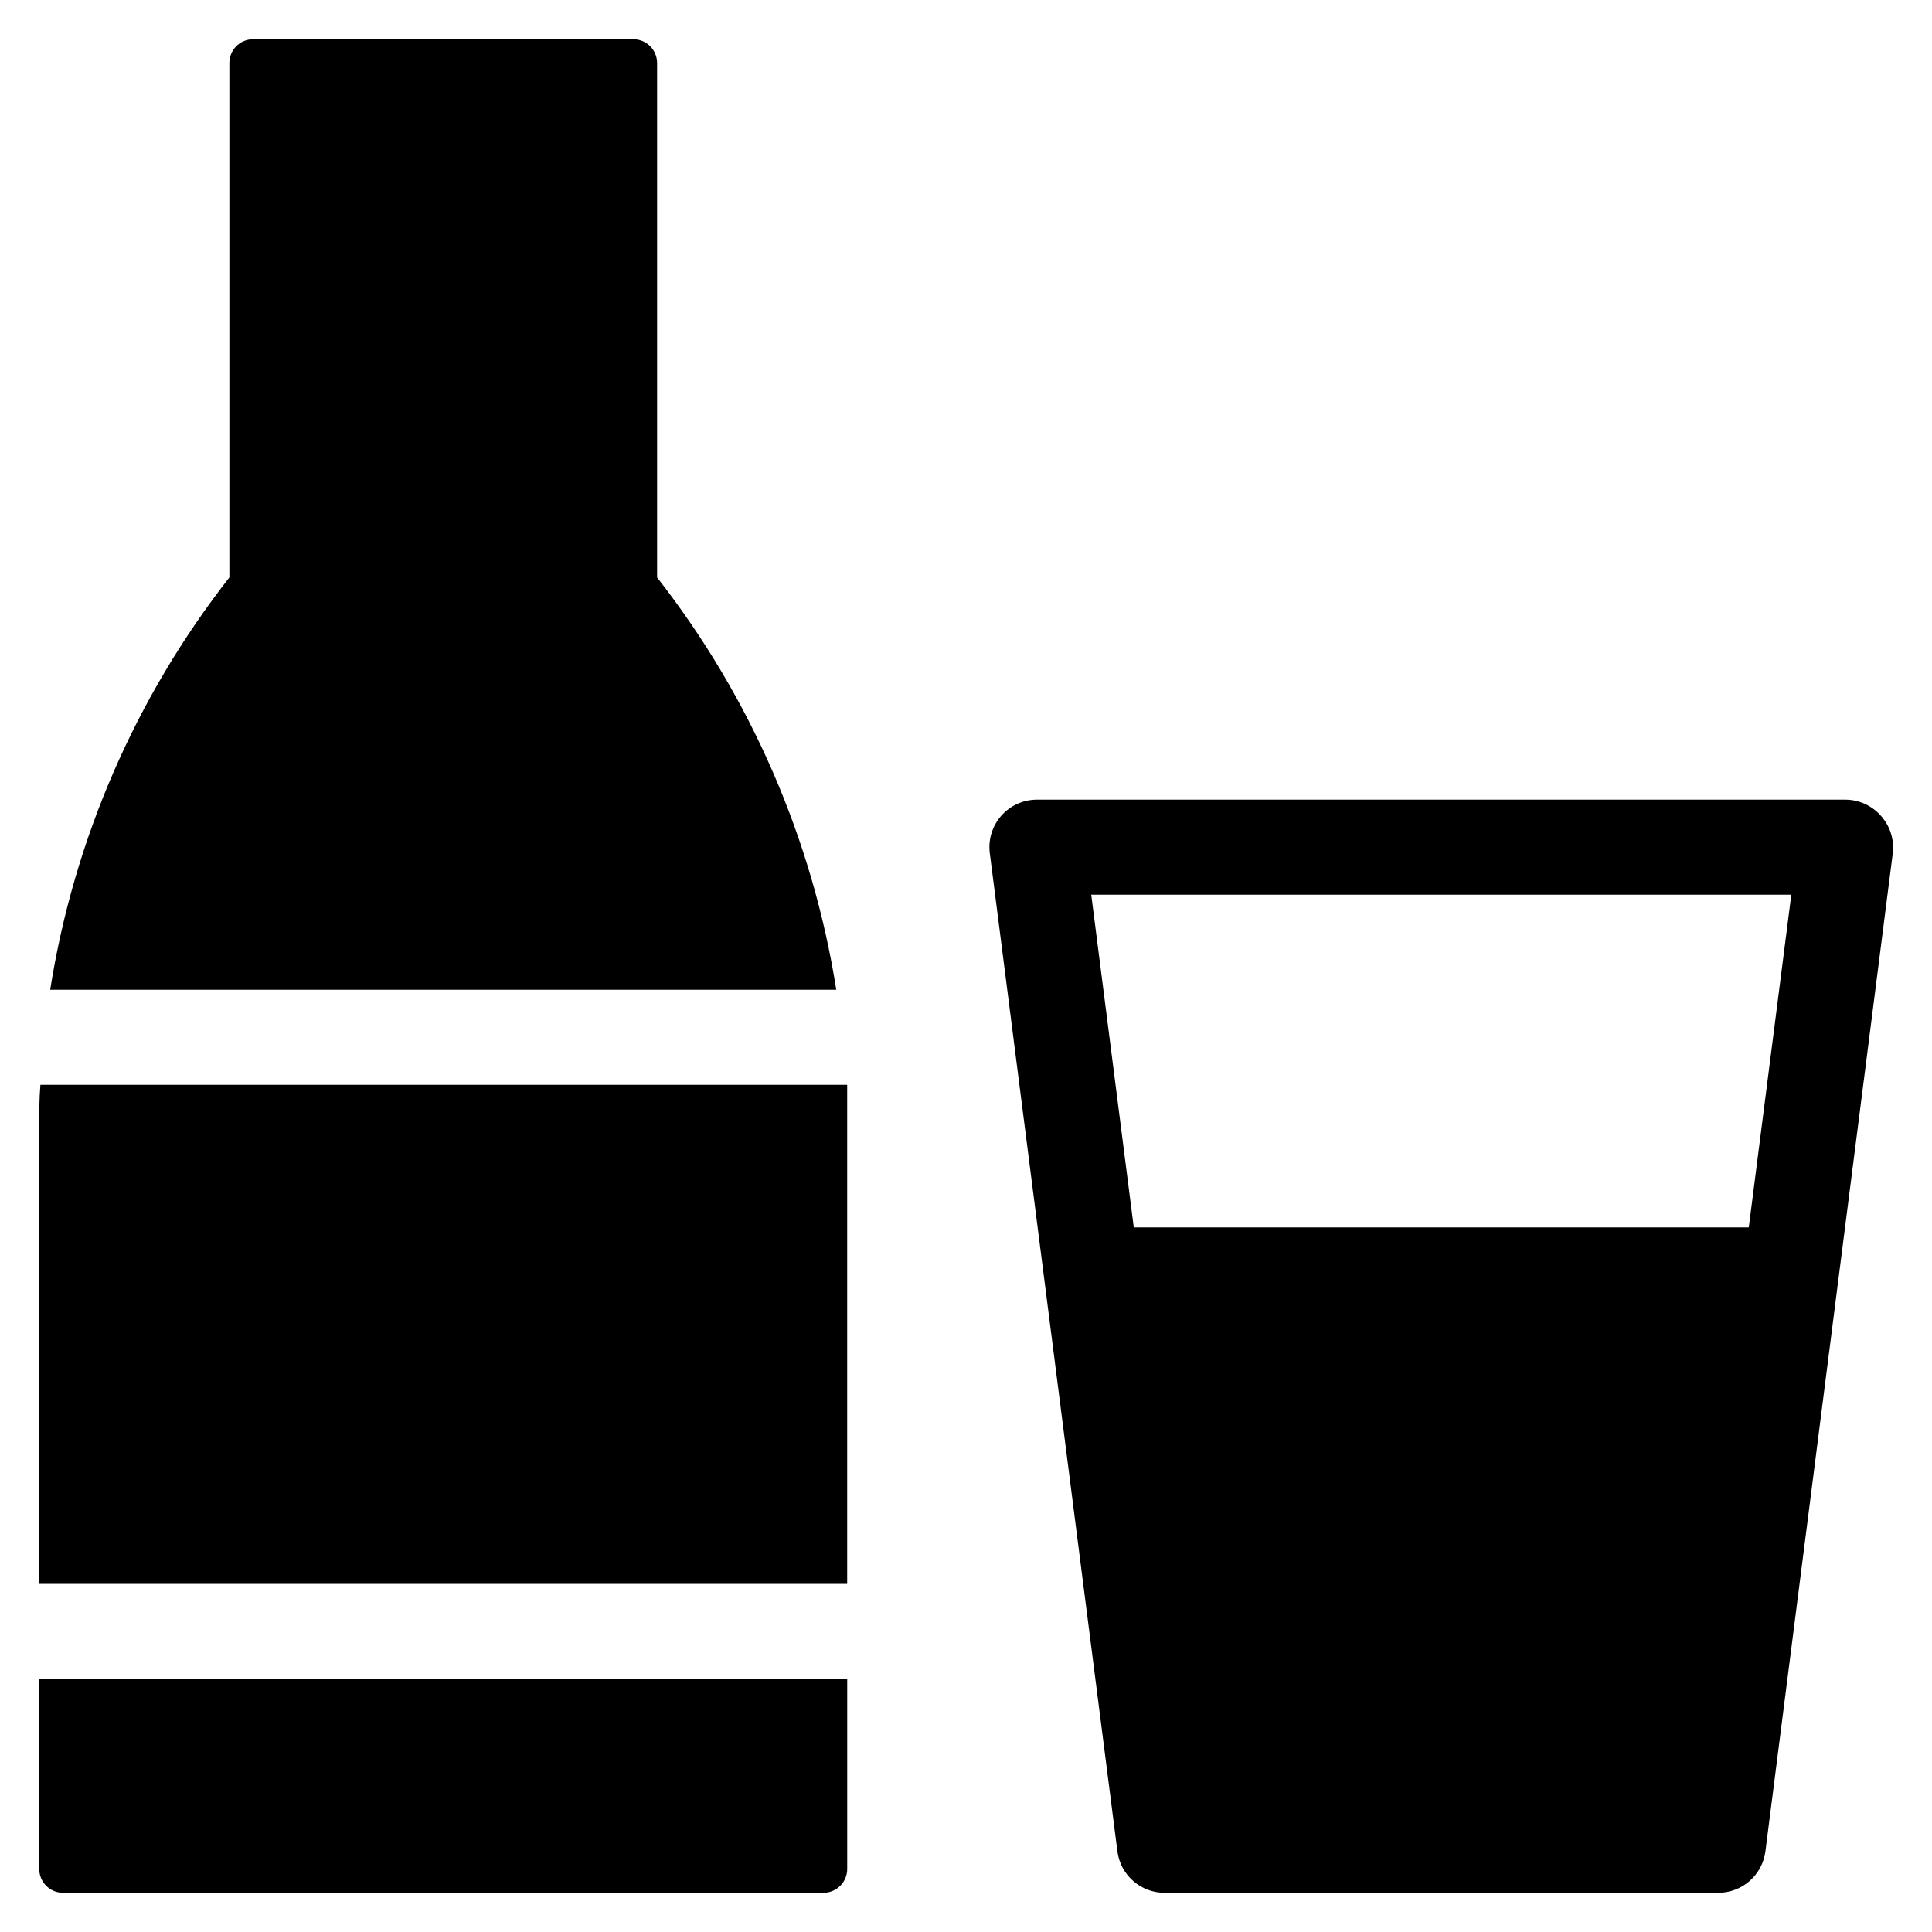 <?xml version="1.0" encoding="UTF-8"?>
<!-- Uploaded to: ICON Repo, www.svgrepo.com, Generator: ICON Repo Mixer Tools -->
<svg fill="#000000" width="800px" height="800px" version="1.1" viewBox="144 144 512 512" xmlns="http://www.w3.org/2000/svg">
 <path d="m154.71 431.49h213.8v11.398 120.85h-214.12v-120.85c0-3.844 0-7.621 0.316-11.398zm210.91-25.191c-6.293-39.863-22.633-77.465-47.484-109.27v-136.34c0-1.668-0.664-3.269-1.844-4.453-1.18-1.18-2.781-1.844-4.453-1.844h-100.76c-3.477 0-6.297 2.82-6.297 6.297v136.34c-24.852 31.801-41.191 69.402-47.484 109.27zm-211.22 182.63v50.383c0 1.668 0.664 3.273 1.844 4.453 1.184 1.18 2.785 1.844 4.453 1.844h201.52c1.672 0 3.273-0.664 4.453-1.844 1.184-1.18 1.848-2.785 1.848-4.453v-50.383zm491.21-218.84-33.754 264.5c-0.801 6.336-6.211 11.07-12.598 11.02h-146.54c-6.387 0.051-11.797-4.684-12.598-11.02l-33.816-264.5c-0.453-3.578 0.645-7.176 3.023-9.887 2.414-2.754 5.91-4.316 9.57-4.285h214.12c3.617 0.004 7.059 1.566 9.445 4.285 2.422 2.688 3.57 6.289 3.148 9.887zm-212.42 11.02 11.273 88.168h162.98l11.273-88.168z"/>
</svg>